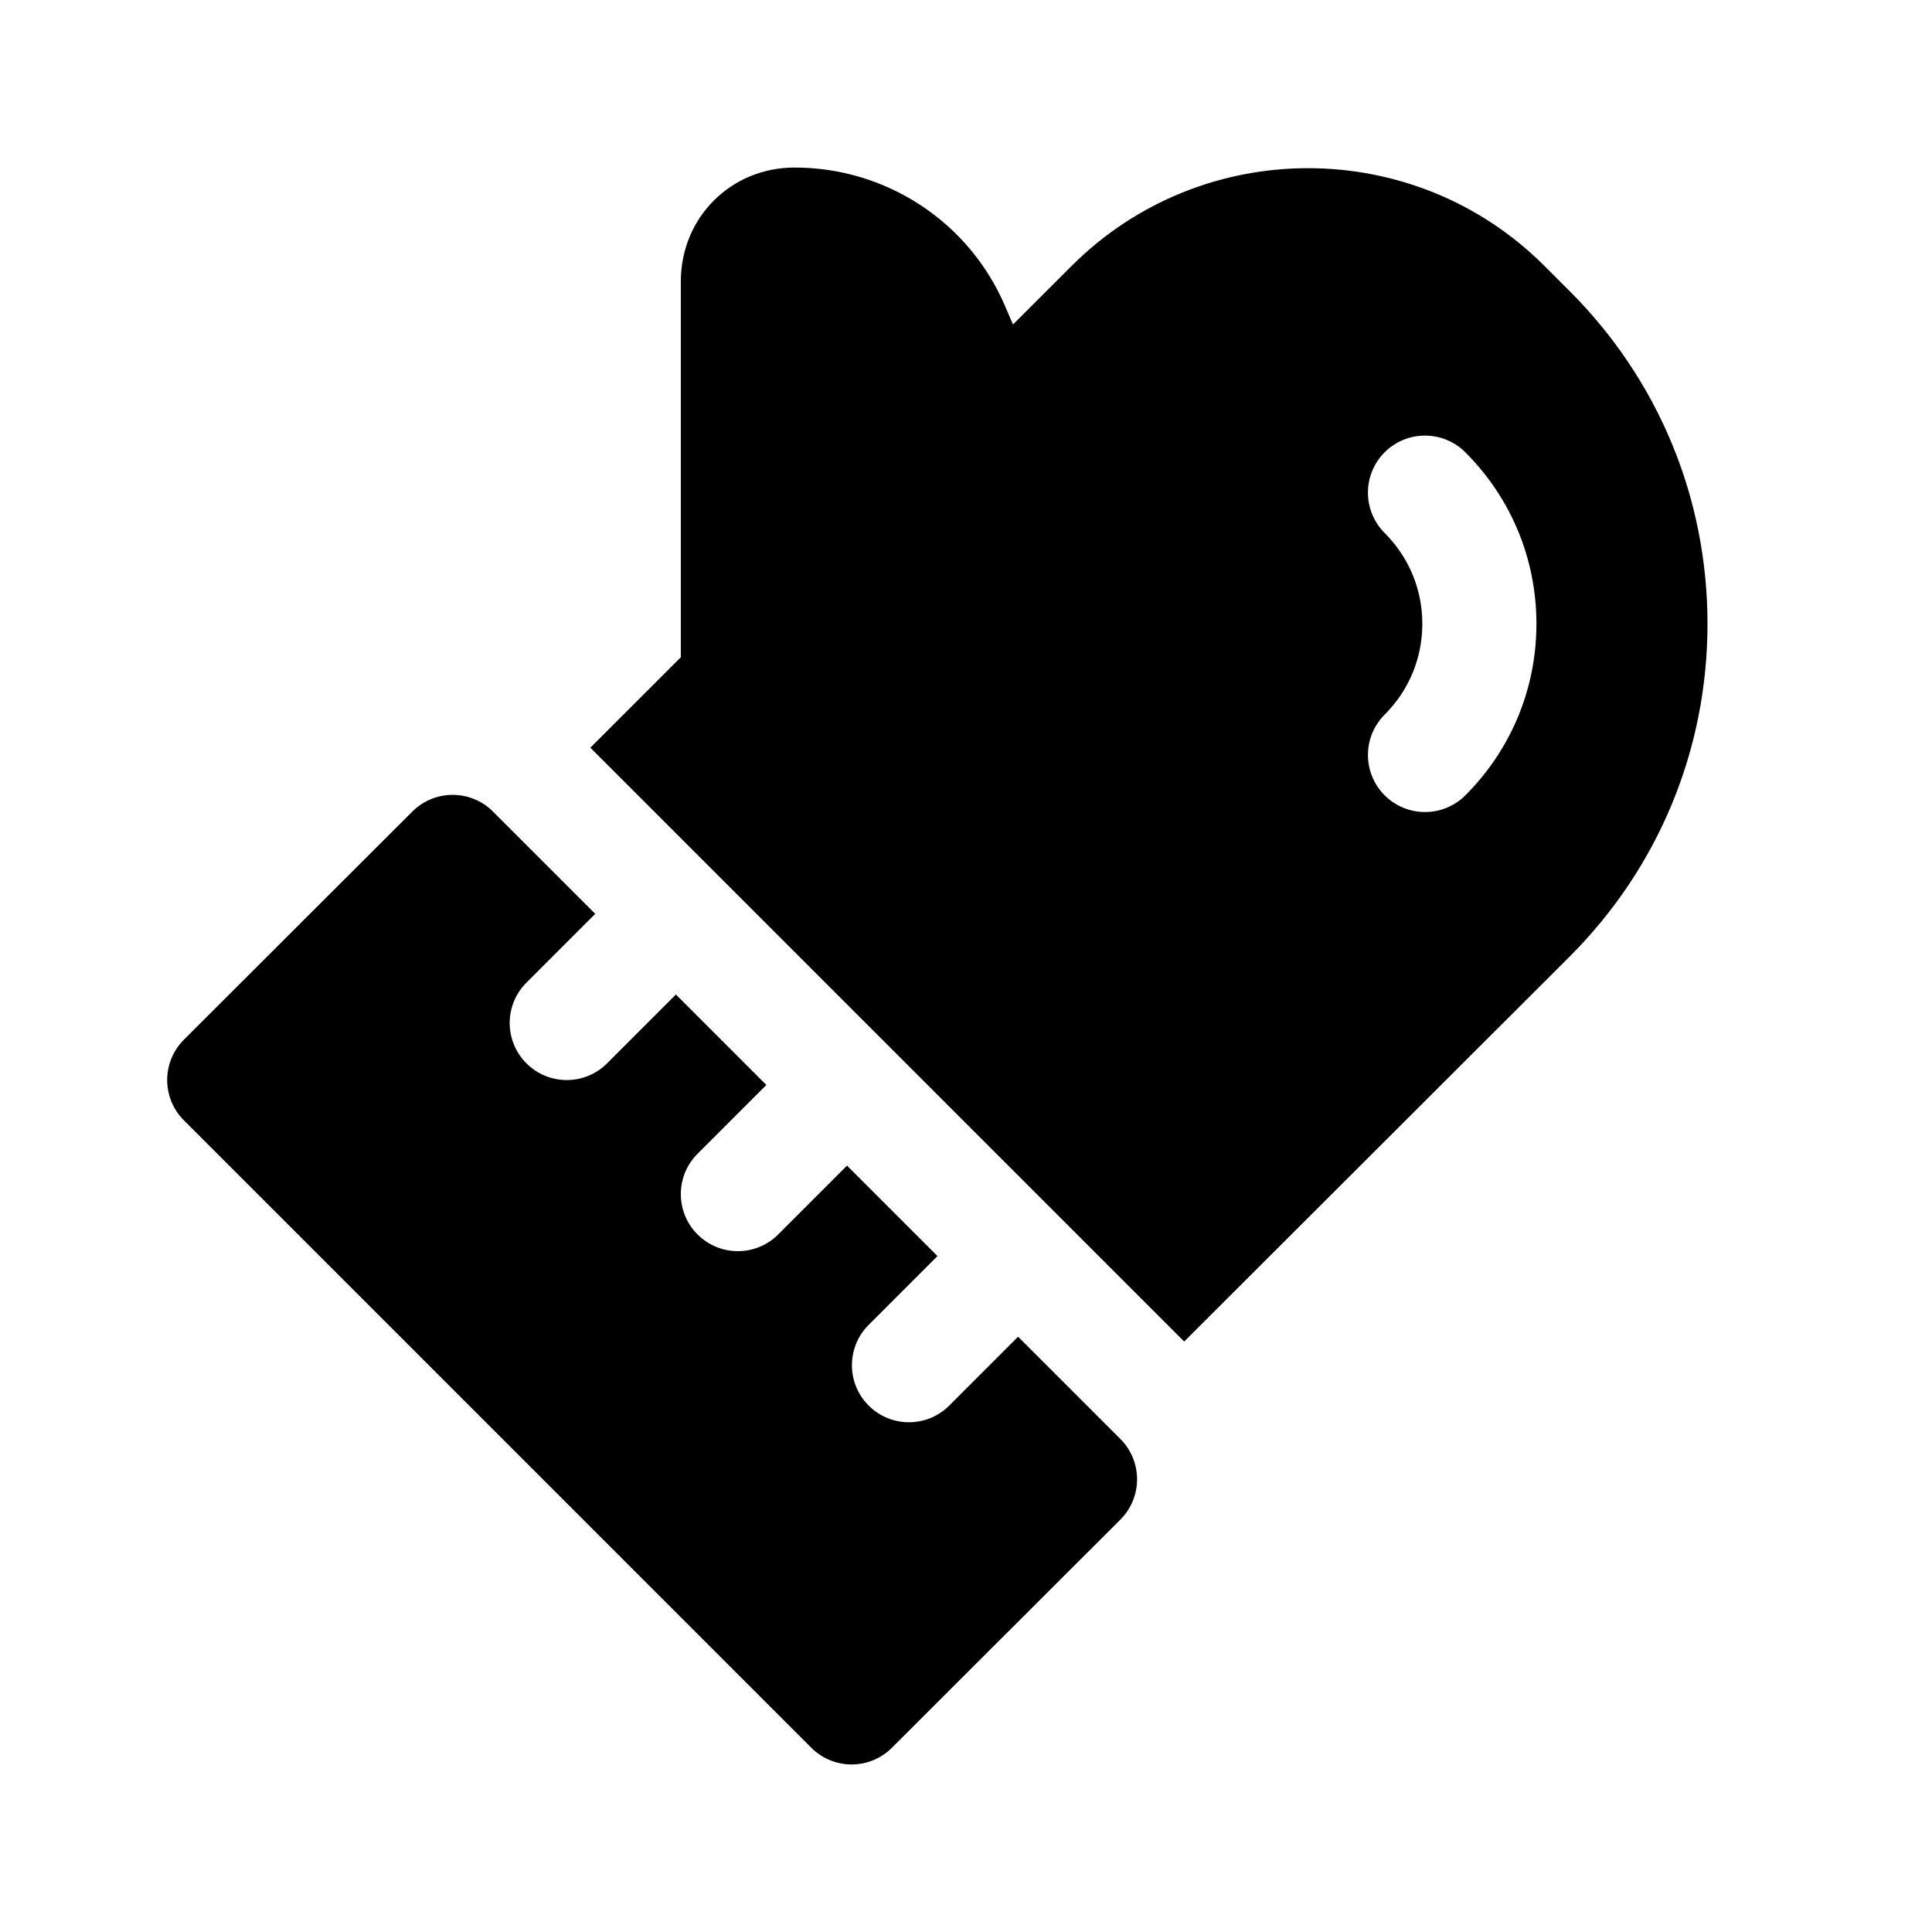 <?xml version="1.0" encoding="UTF-8"?>
<!-- Uploaded to: SVG Repo, www.svgrepo.com, Generator: SVG Repo Mixer Tools -->
<svg fill="#000000" width="800px" height="800px" version="1.1" viewBox="144 144 512 512" xmlns="http://www.w3.org/2000/svg">
 <g>
  <path d="m440.91 525.34c2.836 2.832 4.426 6.684 4.426 10.691 0 4.004-1.594 7.856-4.434 10.688l-60.539 60.457c-2.949 2.945-6.812 4.422-10.68 4.422-3.863 0-7.734-1.477-10.688-4.43l-166.26-166.26c-2.832-2.832-4.43-6.68-4.43-10.695 0-4.004 1.594-7.856 4.434-10.688l60.539-60.457c5.906-5.891 15.461-5.894 21.367 0.004l27.102 27.102-18.242 18.242c-5.906 5.906-5.906 15.469 0 21.371 2.953 2.961 6.816 4.438 10.688 4.438 3.871 0 7.734-1.477 10.688-4.43l18.242-18.242 23.973 23.973-18.242 18.242c-5.906 5.906-5.906 15.469 0 21.371 2.949 2.953 6.812 4.43 10.684 4.43 3.871 0 7.734-1.477 10.688-4.43l18.242-18.242 23.973 23.973-18.242 18.242c-5.906 5.906-5.906 15.469 0 21.371 2.949 2.953 6.812 4.43 10.68 4.43 3.871 0 7.734-1.477 10.688-4.43l18.242-18.242z"/>
  <path d="m559.92 221.09-6.68-6.672c-34.512-34.465-90.656-34.457-125.17-0.02l-15.617 15.594-2.133-4.957c-9.566-22.254-31.445-36.633-55.75-36.633-16.906 0-30.148 13.277-30.148 30.23v99.543l-23.973 23.973 157.37 157.37 102.1-101.96c23.594-23.562 36.582-54.898 36.582-88.242s-12.992-64.668-36.582-88.227zm-27.594 133.69c-2.953 2.941-6.82 4.418-10.688 4.418-3.863 0-7.742-1.477-10.695-4.43-5.894-5.91-5.894-15.477 0.004-21.383 6.445-6.43 9.984-14.984 9.984-24.07 0-9.09-3.543-17.637-9.984-24.066-5.906-5.906-5.906-15.469-0.004-21.383 5.906-5.906 15.477-5.894 21.383-0.004 12.148 12.148 18.844 28.289 18.844 45.453-0.004 17.18-6.695 33.316-18.844 45.465z"/>
 </g>
</svg>